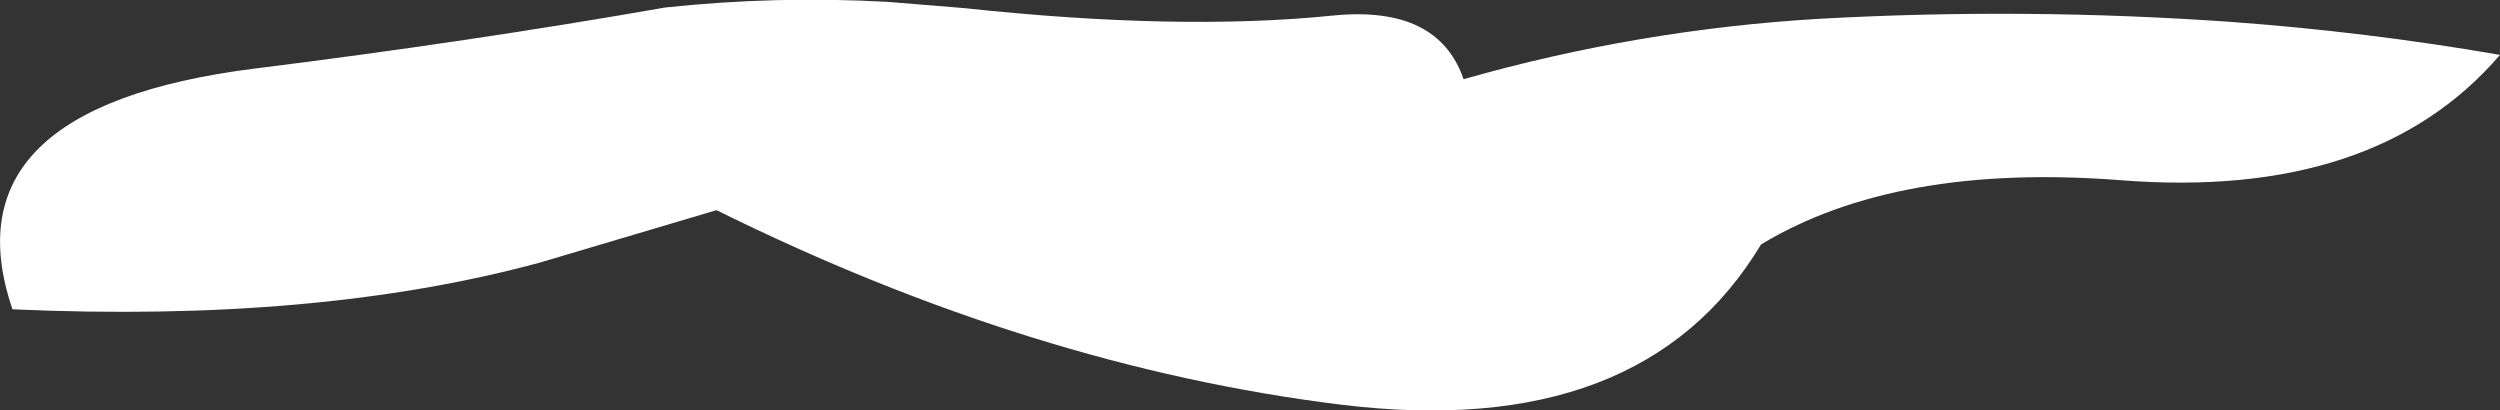 <?xml version="1.0" encoding="UTF-8" standalone="no"?>
<svg xmlns:xlink="http://www.w3.org/1999/xlink" height="32.9px" width="200.45px" xmlns="http://www.w3.org/2000/svg">
  <rect width="100%" height="100%" fill="#333333" stroke="none"/>
  <g transform="matrix(1.0, 0.0, 0.0, 1.0, 100.25, 16.45)">
    <path d="M100.2 -12.05 Q90.2 -0.4 69.8 -2.0 51.8 -3.4 40.95 3.15 31.45 18.95 7.3 16.0 -17.45 12.95 -42.8 0.4 L-56.95 4.6 Q-74.8 9.45 -99.25 8.35 -104.75 -7.8 -79.85 -10.95 -62.6 -13.1 -46.9 -15.85 -38.0 -16.8 -29.1 -16.3 L-28.45 -16.25 -22.95 -15.8 Q-5.7 -13.95 6.6 -15.2 15.05 -16.05 17.1 -10.1 31.15 -14.1 45.75 -14.95 62.15 -15.85 78.55 -14.7 89.5 -13.9 100.2 -12.05" fill="#ffffff" fill-rule="evenodd" stroke="none"/>
  </g>
</svg>
